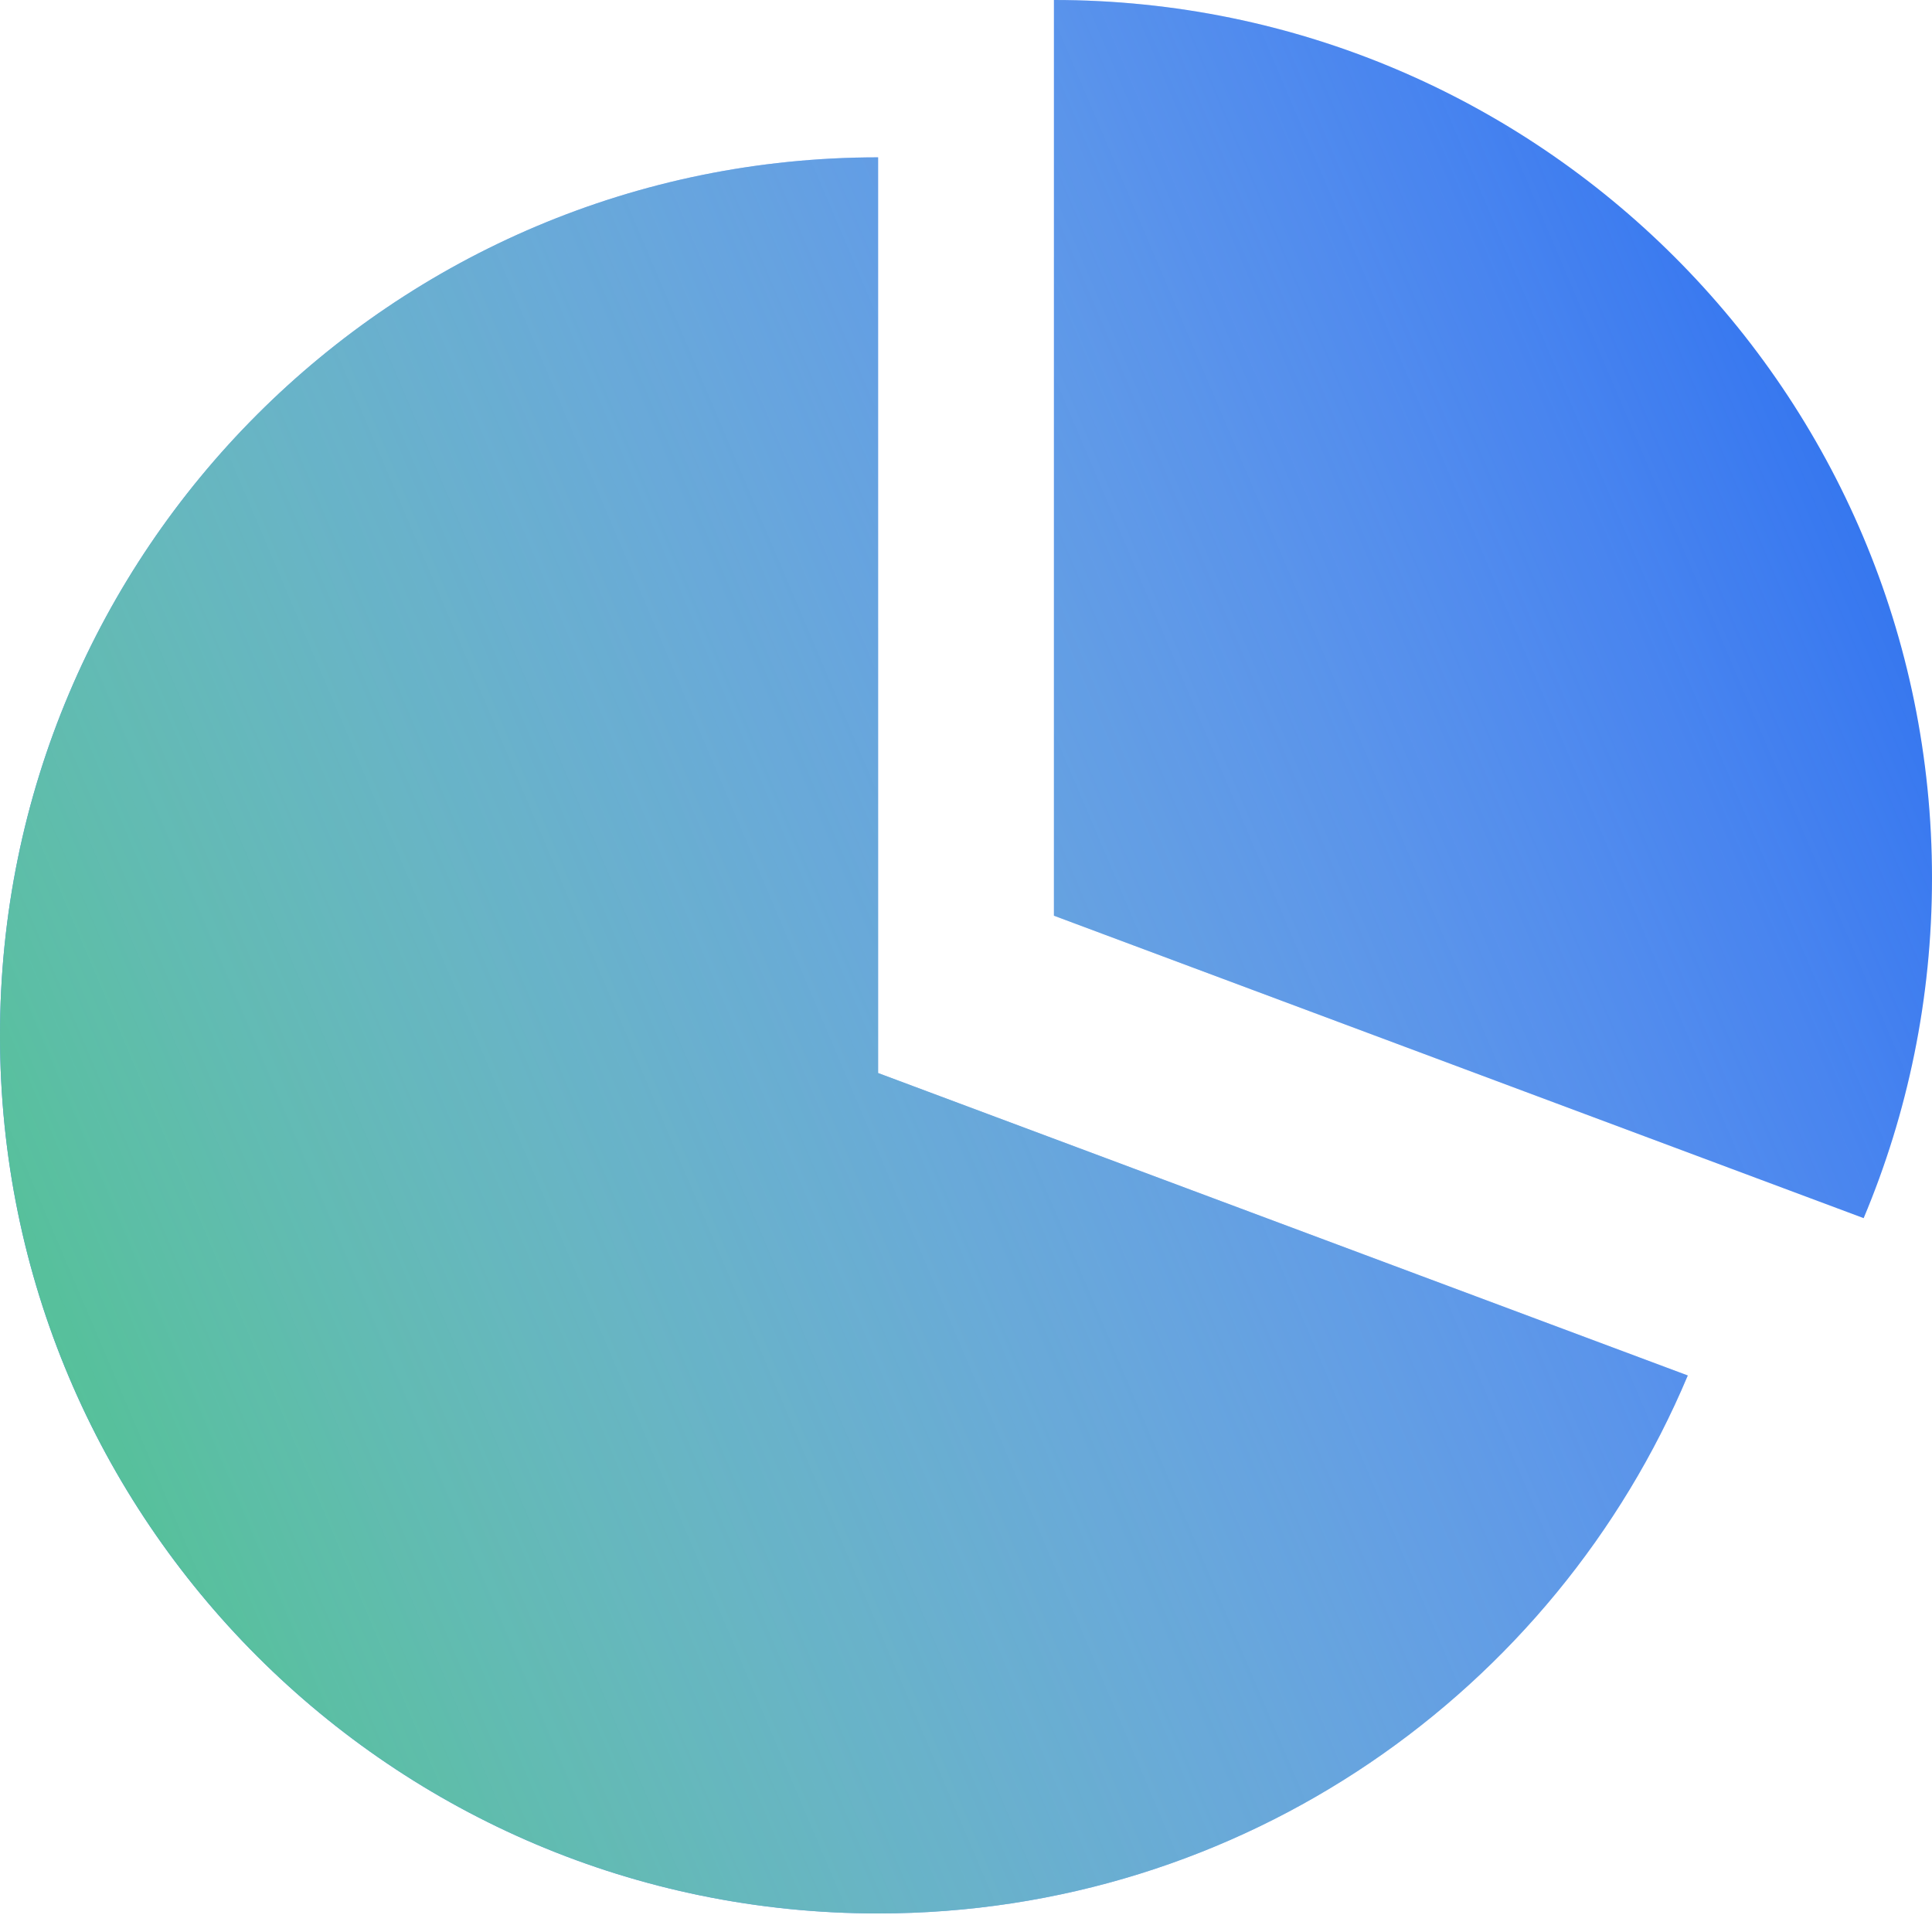 <?xml version="1.0" encoding="UTF-8"?> <svg xmlns="http://www.w3.org/2000/svg" width="50" height="50" viewBox="0 0 50 50" fill="none"> <path fill-rule="evenodd" clip-rule="evenodd" d="M27.276 23.698V0C39.825 0 50 10.174 50 22.723C50 25.844 49.37 28.817 48.231 31.525L27.276 23.698ZM0 26.796C0 14.246 10.174 4.072 22.725 4.072V27.77L43.68 35.597C40.241 43.777 32.154 49.52 22.725 49.52C10.174 49.52 0 39.347 0 26.796Z" fill="#3375EF"></path> <path fill-rule="evenodd" clip-rule="evenodd" d="M27.276 23.698V0C39.825 0 50 10.174 50 22.723C50 25.844 49.37 28.817 48.231 31.525L27.276 23.698ZM0 26.796C0 14.246 10.174 4.072 22.725 4.072V27.77L43.68 35.597C40.241 43.777 32.154 49.52 22.725 49.52C10.174 49.52 0 39.347 0 26.796Z" fill="url(#paint0_linear)"></path> <defs> <linearGradient id="paint0_linear" x1="-6.5" y1="39.5" x2="50" y2="15.5" gradientUnits="userSpaceOnUse"> <stop stop-color="#40C578"></stop> <stop offset="1" stop-color="white" stop-opacity="0"></stop> </linearGradient> </defs> </svg> 